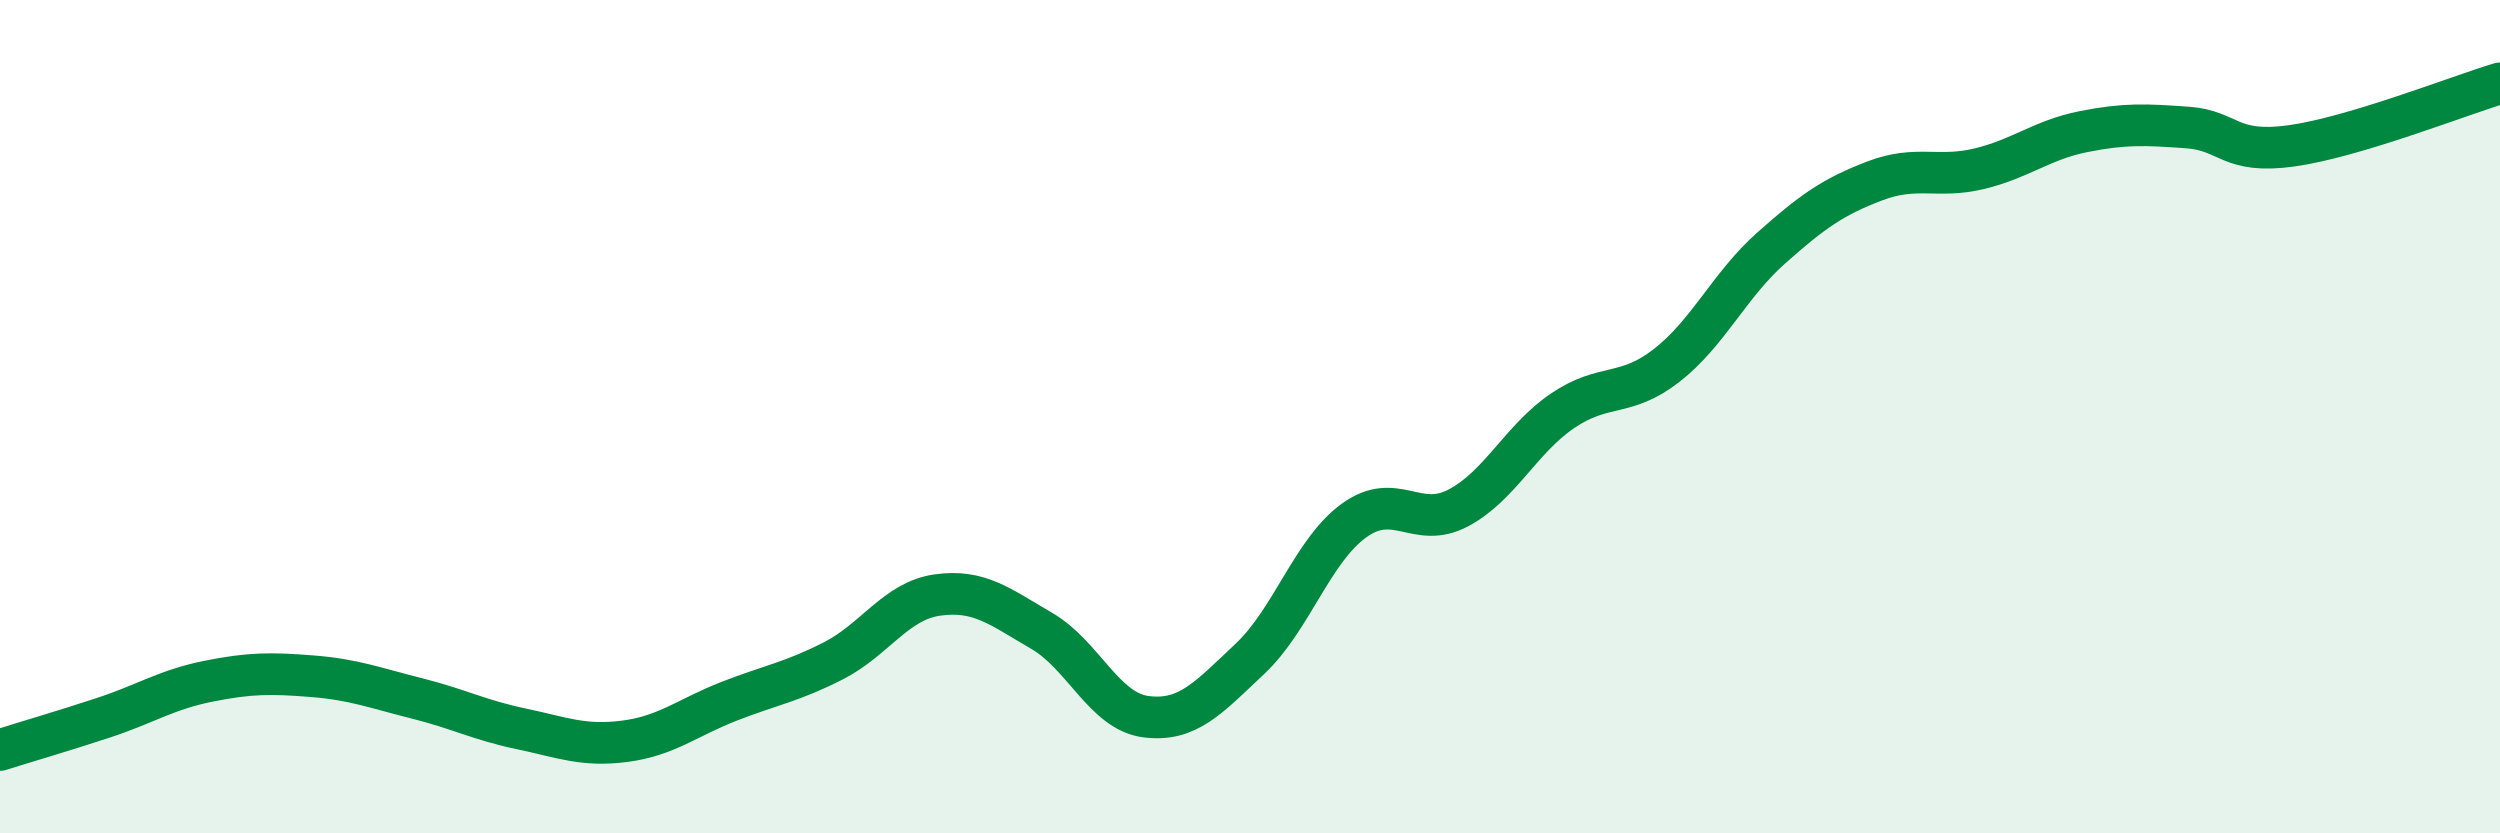 
    <svg width="60" height="20" viewBox="0 0 60 20" xmlns="http://www.w3.org/2000/svg">
      <path
        d="M 0,18 C 0.5,17.84 1.5,17.55 2.5,17.22 C 3.5,16.89 4,16.55 5,16.35 C 6,16.15 6.5,16.15 7.5,16.23 C 8.5,16.31 9,16.51 10,16.76 C 11,17.01 11.5,17.28 12.5,17.49 C 13.5,17.7 14,17.92 15,17.79 C 16,17.66 16.5,17.22 17.5,16.83 C 18.5,16.44 19,16.37 20,15.86 C 21,15.35 21.5,14.42 22.5,14.28 C 23.5,14.14 24,14.56 25,15.14 C 26,15.72 26.5,17.07 27.5,17.2 C 28.5,17.33 29,16.75 30,15.81 C 31,14.87 31.5,13.21 32.5,12.49 C 33.5,11.77 34,12.72 35,12.19 C 36,11.66 36.5,10.54 37.5,9.86 C 38.5,9.18 39,9.55 40,8.77 C 41,7.99 41.5,6.85 42.5,5.96 C 43.5,5.07 44,4.72 45,4.34 C 46,3.96 46.5,4.29 47.5,4.05 C 48.5,3.81 49,3.36 50,3.16 C 51,2.96 51.5,2.99 52.5,3.06 C 53.5,3.13 53.5,3.71 55,3.5 C 56.5,3.29 59,2.3 60,2L60 20L0 20Z"
        fill="#008740"
        opacity="0.1"
        stroke-linecap="round"
        stroke-linejoin="round"
      />
      <path
        d="M 0,18 C 0.5,17.84 1.5,17.55 2.5,17.22 C 3.5,16.89 4,16.55 5,16.35 C 6,16.15 6.5,16.15 7.5,16.23 C 8.5,16.31 9,16.51 10,16.76 C 11,17.01 11.5,17.28 12.5,17.49 C 13.5,17.7 14,17.92 15,17.79 C 16,17.66 16.5,17.22 17.5,16.83 C 18.5,16.44 19,16.37 20,15.86 C 21,15.35 21.5,14.42 22.5,14.28 C 23.5,14.14 24,14.56 25,15.14 C 26,15.72 26.5,17.07 27.5,17.2 C 28.5,17.33 29,16.75 30,15.81 C 31,14.87 31.5,13.21 32.5,12.49 C 33.5,11.77 34,12.72 35,12.19 C 36,11.66 36.5,10.54 37.5,9.86 C 38.5,9.18 39,9.55 40,8.77 C 41,7.99 41.5,6.85 42.5,5.96 C 43.5,5.07 44,4.72 45,4.34 C 46,3.96 46.5,4.29 47.5,4.05 C 48.5,3.81 49,3.36 50,3.16 C 51,2.96 51.5,2.99 52.5,3.06 C 53.5,3.13 53.5,3.71 55,3.5 C 56.5,3.29 59,2.3 60,2"
        stroke="#008740"
        stroke-width="1"
        fill="none"
        stroke-linecap="round"
        stroke-linejoin="round"
      />
    </svg>
  